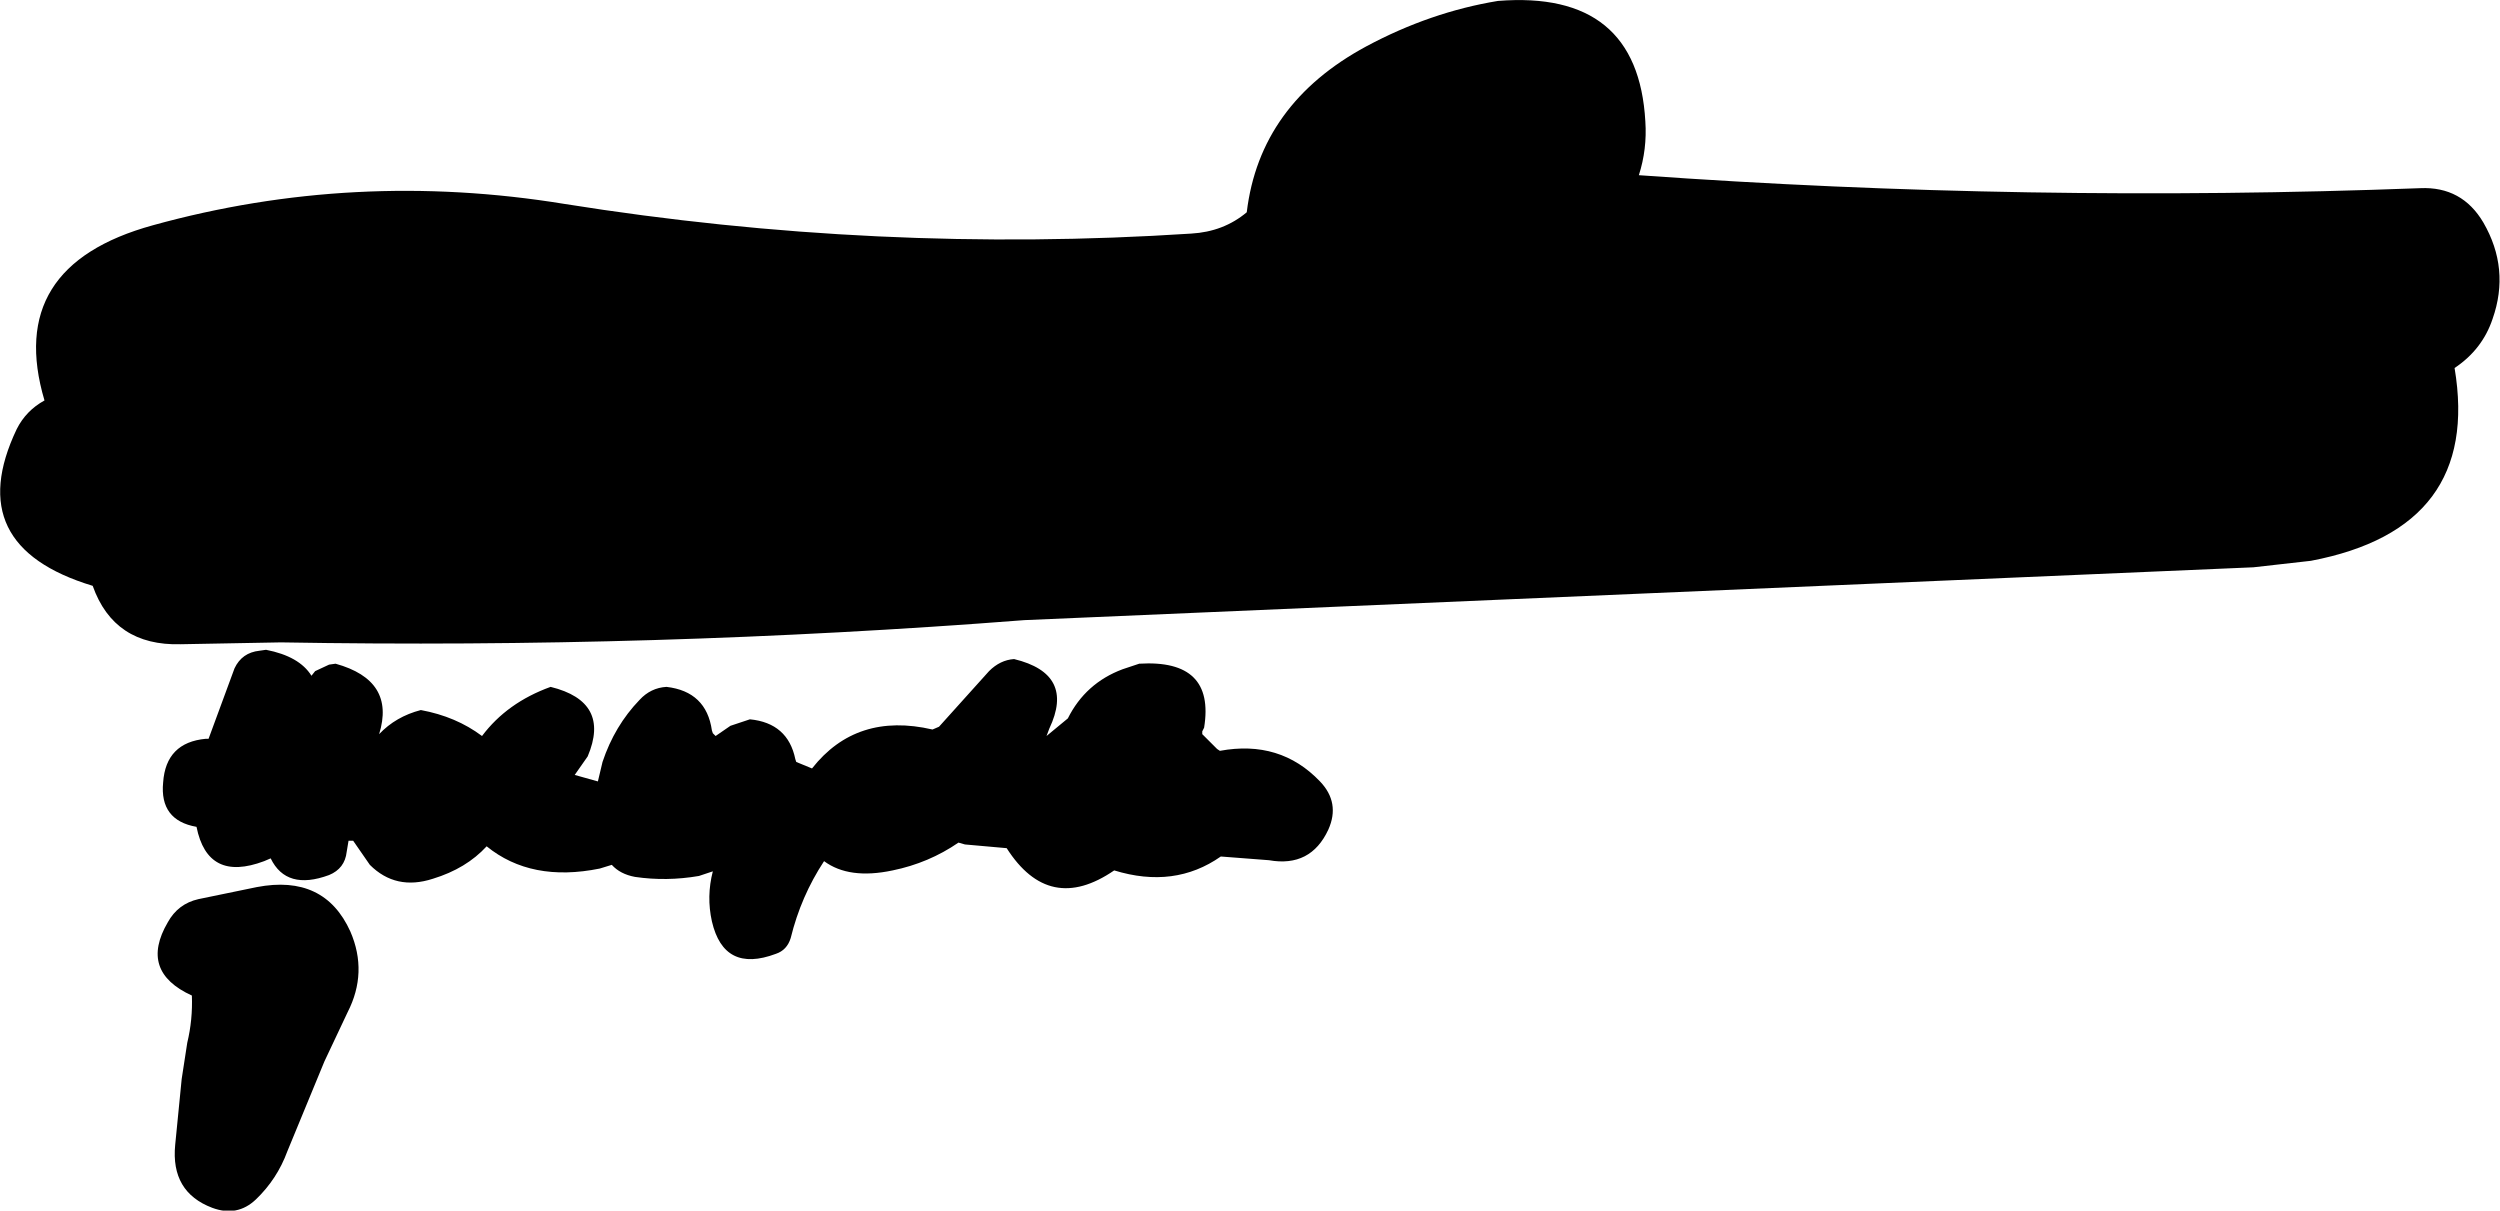<?xml version="1.0" encoding="UTF-8" standalone="no"?>
<svg xmlns:xlink="http://www.w3.org/1999/xlink" height="65.3px" width="134.85px" xmlns="http://www.w3.org/2000/svg">
  <g transform="matrix(1.0, 0.0, 0.0, 1.0, 67.95, 93.9)">
    <path d="M56.7 -63.65 L53.6 -63.3 -12.7 -60.45 Q-32.65 -58.9 -52.8 -59.25 L-58.2 -59.15 Q-61.8 -59.05 -62.95 -62.3 -70.05 -64.45 -67.05 -70.75 -66.55 -71.75 -65.55 -72.3 -67.7 -79.55 -59.7 -81.75 -48.85 -84.75 -37.5 -82.9 -20.6 -80.2 -3.7 -81.3 -1.95 -81.4 -0.7 -82.45 0.0 -88.3 5.75 -91.4 9.2 -93.25 12.85 -93.85 20.4 -94.45 20.8 -87.35 20.9 -85.85 20.45 -84.45 41.45 -82.95 62.6 -83.75 64.85 -83.85 66.0 -81.9 67.45 -79.4 66.5 -76.7 65.95 -75.05 64.45 -74.05 65.9 -65.4 56.7 -63.65 M0.5 -47.5 L-2.1 -47.7 Q-4.6 -45.95 -7.85 -46.95 -11.35 -44.55 -13.65 -48.15 L-15.9 -48.35 -16.25 -48.45 Q-17.85 -47.35 -19.8 -46.95 -22.15 -46.45 -23.5 -47.45 -24.75 -45.55 -25.3 -43.3 -25.5 -42.65 -26.1 -42.45 -28.9 -41.4 -29.55 -44.2 -29.85 -45.55 -29.5 -46.9 L-30.25 -46.65 Q-32.0 -46.35 -33.7 -46.6 -34.5 -46.75 -34.95 -47.25 L-35.6 -47.05 Q-39.3 -46.3 -41.7 -48.25 -42.8 -47.05 -44.6 -46.5 -46.6 -45.85 -48.0 -47.25 L-48.9 -48.55 -49.15 -48.55 -49.25 -47.95 Q-49.35 -47.05 -50.2 -46.7 -52.5 -45.85 -53.35 -47.6 L-53.7 -47.45 Q-56.75 -46.3 -57.35 -49.3 -59.35 -49.65 -59.15 -51.7 -59.0 -53.85 -56.85 -54.05 L-56.7 -54.05 -55.3 -57.85 Q-54.9 -58.7 -53.95 -58.8 L-53.6 -58.85 Q-51.8 -58.5 -51.15 -57.45 L-50.95 -57.7 -50.2 -58.05 -49.85 -58.1 Q-46.6 -57.2 -47.5 -54.3 -46.6 -55.25 -45.25 -55.6 -43.35 -55.25 -41.95 -54.2 -40.6 -56.0 -38.25 -56.85 -35.0 -56.05 -36.25 -53.1 L-36.95 -52.1 -35.7 -51.75 -35.45 -52.8 Q-34.8 -54.75 -33.45 -56.15 -32.85 -56.8 -32.0 -56.85 -29.85 -56.6 -29.55 -54.5 L-29.5 -54.35 -29.35 -54.2 -28.55 -54.75 -27.5 -55.1 Q-25.45 -54.9 -25.05 -52.95 L-25.0 -52.8 -24.15 -52.45 Q-21.75 -55.5 -17.65 -54.55 L-17.3 -54.7 -14.6 -57.7 Q-14.0 -58.3 -13.25 -58.35 -9.95 -57.55 -11.35 -54.6 L-11.5 -54.2 -10.35 -55.15 Q-9.4 -57.05 -7.4 -57.8 L-6.5 -58.1 Q-2.4 -58.35 -3.0 -54.65 L-3.1 -54.45 -3.1 -54.3 -2.3 -53.5 -2.15 -53.4 Q1.1 -54.0 3.25 -51.75 4.35 -50.6 3.7 -49.15 2.75 -47.1 0.5 -47.5 M-49.2 -39.3 L-50.45 -36.65 -52.45 -31.8 Q-53.0 -30.3 -54.15 -29.2 -55.15 -28.25 -56.5 -28.75 -58.75 -29.6 -58.5 -32.15 L-58.15 -35.7 -57.85 -37.65 Q-57.55 -38.9 -57.6 -40.2 -60.45 -41.5 -58.9 -44.15 -58.35 -45.15 -57.25 -45.4 L-54.1 -46.05 Q-50.45 -46.75 -49.05 -43.65 -48.1 -41.45 -49.2 -39.3" fill="#000000" fill-rule="evenodd" stroke="none"/>
  </g>
</svg>
